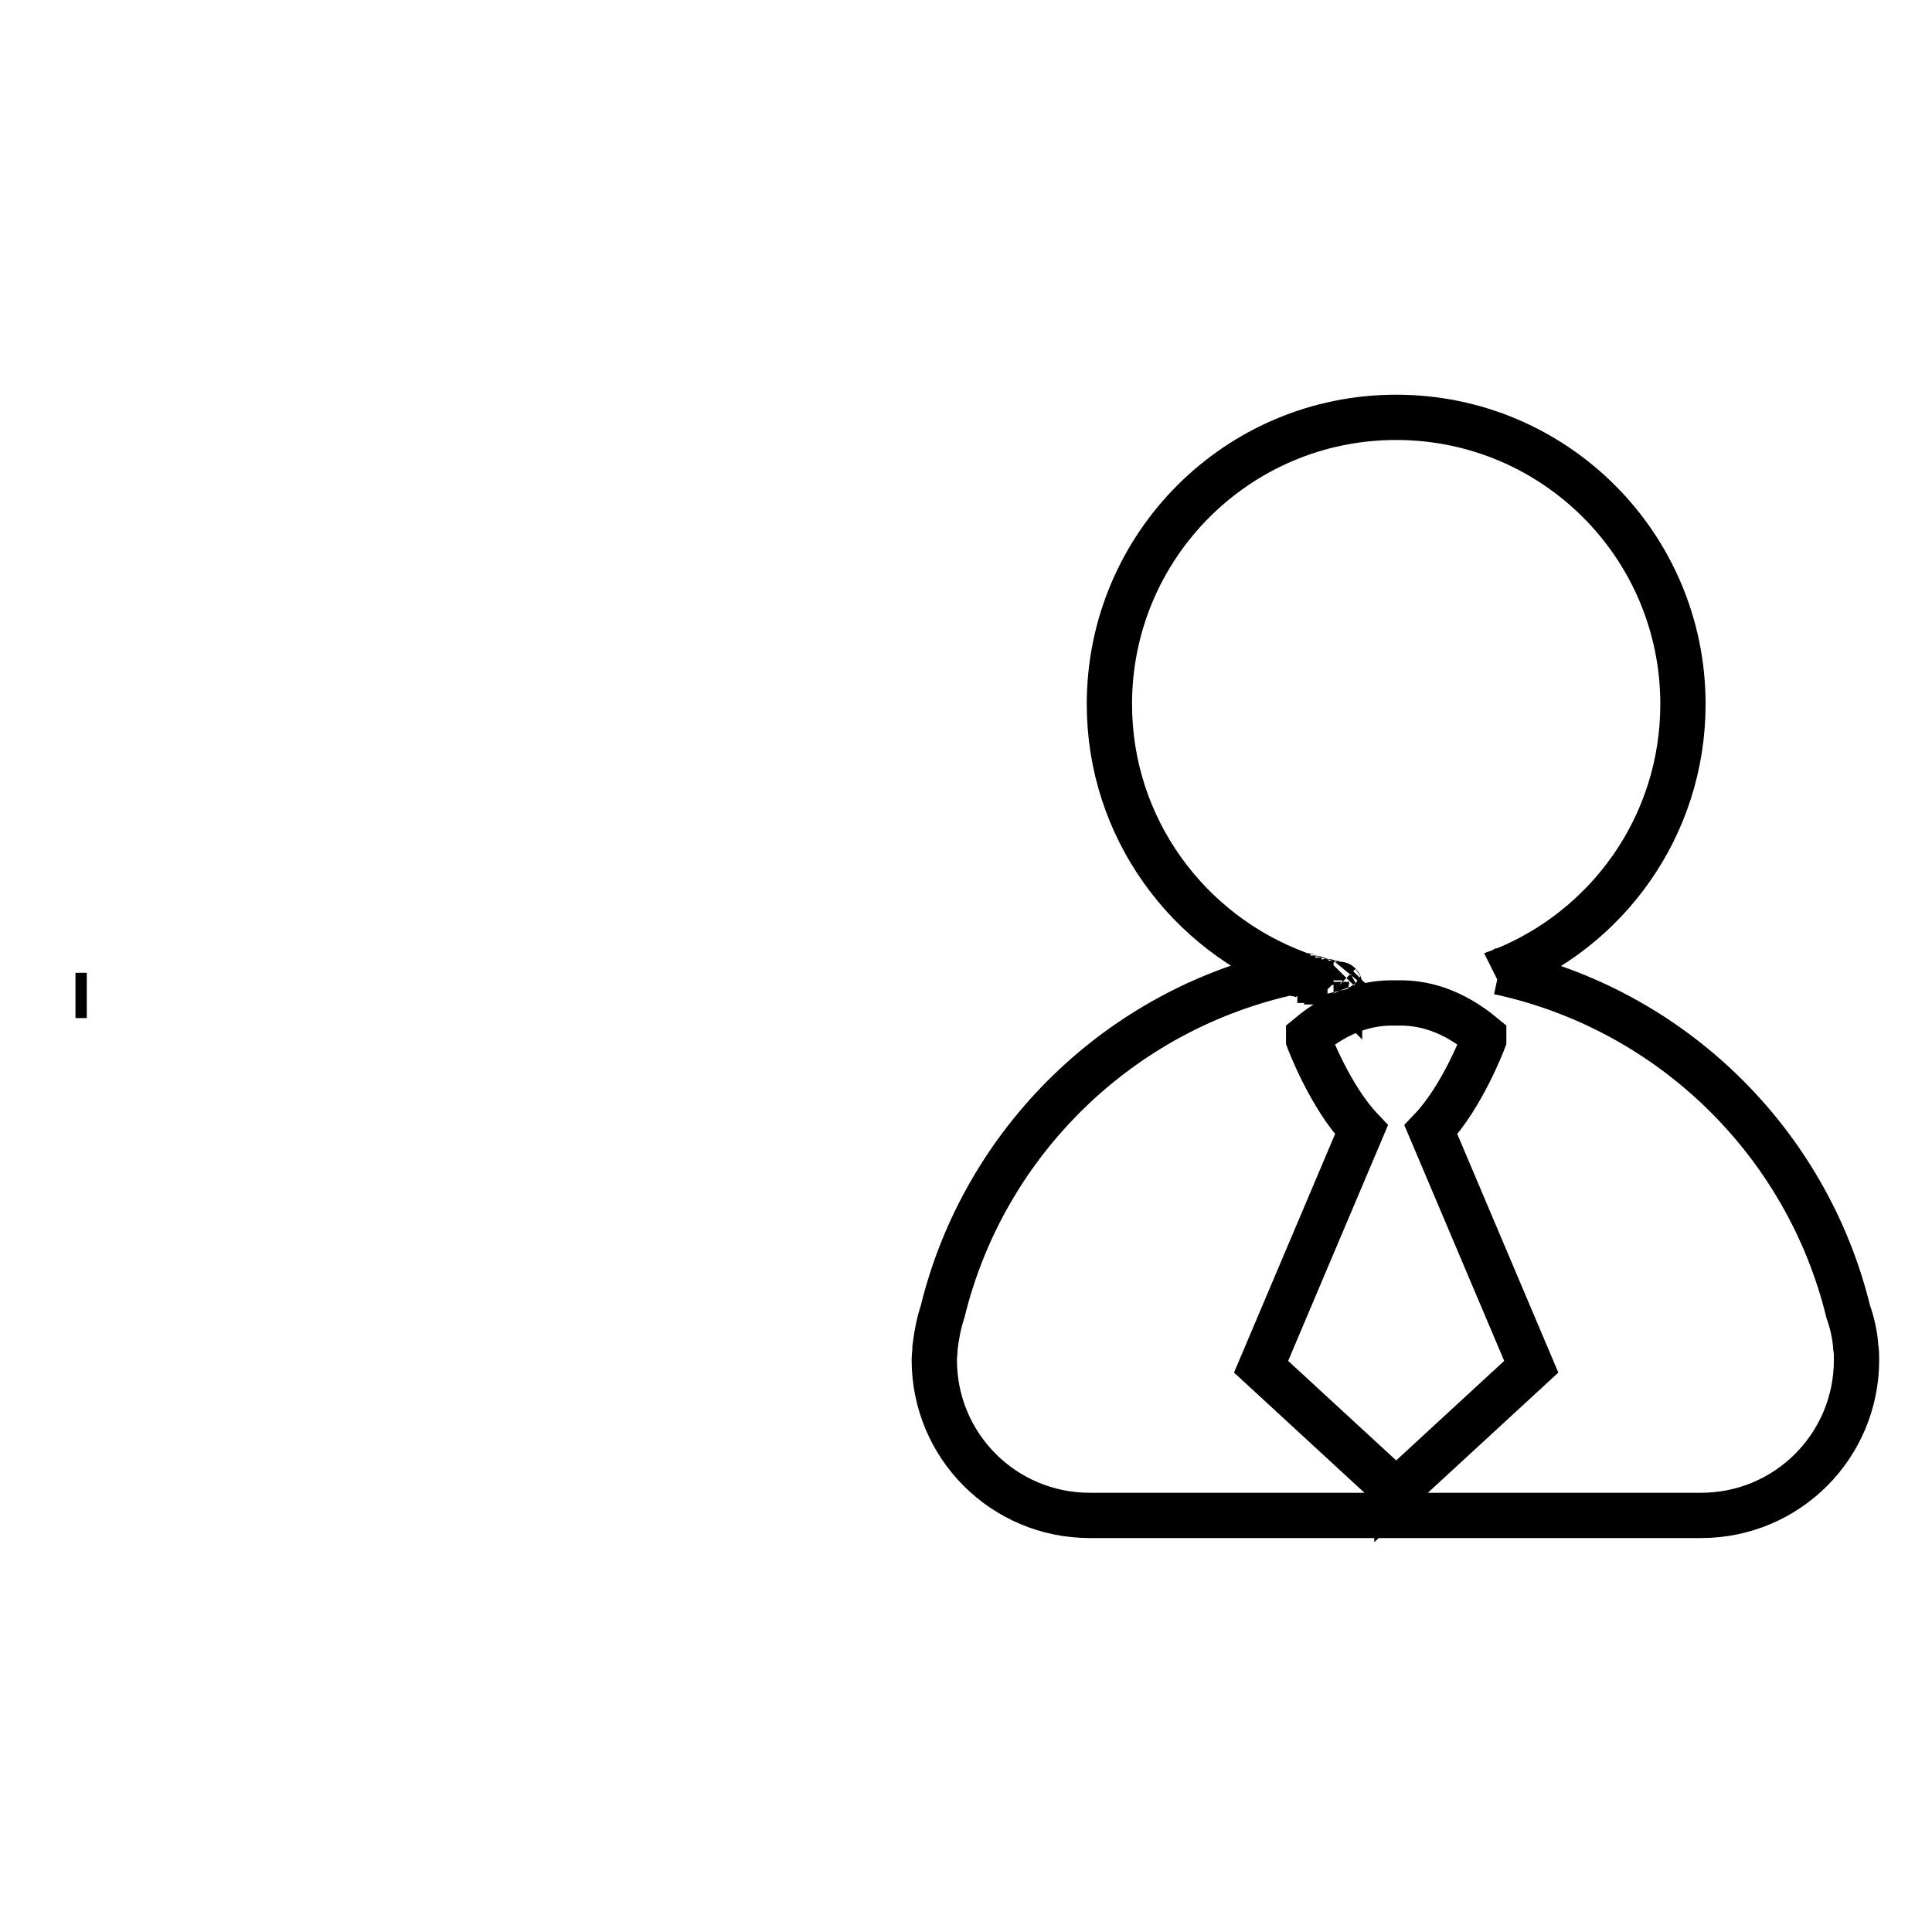 <?xml version="1.0" encoding="utf-8"?>
<!-- Svg Vector Icons : http://www.onlinewebfonts.com/icon -->
<!DOCTYPE svg PUBLIC "-//W3C//DTD SVG 1.1//EN" "http://www.w3.org/Graphics/SVG/1.1/DTD/svg11.dtd">
<svg version="1.1" xmlns="http://www.w3.org/2000/svg" xmlns:xlink="http://www.w3.org/1999/xlink" x="0px" y="0px" viewBox="0 0 256 256" enable-background="new 0 0 256 256" xml:space="preserve">
<g><g><path stroke-width="6" fill-opacity="0" stroke="#000000"  d="M245.9,178.5c-0.1-1.6-0.5-3.3-1-4.7c-5.5-22.5-23.5-40.1-46.3-45c-0.2,0.1-0.4,0.1-0.6,0.2l0,0c0.2-0.1,0.4-0.1,0.6-0.2c14.3-5.5,24.4-19.3,24.4-35.5c0-21-17-38-38-38c-21,0-38,17-38,38c0,16.4,10.4,30.3,24.9,35.7c0.3,0.1,0.5,0.2,0.8,0.3c-0.3-0.1-0.5-0.2-0.8-0.3c0,0-0.1,0-0.1,0c-0.2-0.1-0.4-0.1-0.6-0.2c-22.8,4.9-40.8,22.5-46.3,45c-0.5,1.5-0.8,3.1-1,4.7c0,0.6-0.1,1.1-0.1,1.7c0,11.4,9.2,20.6,20.6,20.6h40.4h0.2h40.4c11.4,0,20.6-9.2,20.6-20.6C246,179.6,246,179.1,245.9,178.5z M173.5,129.4c-0.1,0-0.3-0.1-0.4-0.1C173.2,129.3,173.4,129.4,173.5,129.4z M177.5,130.5L177.5,130.5C177.4,130.4,177.5,130.4,177.5,130.5z M176.7,130.3C176.6,130.3,176.6,130.2,176.7,130.3C176.6,130.3,176.6,130.3,176.7,130.3z M175.9,130.1c0,0-0.1,0-0.1,0C175.8,130,175.8,130.1,175.9,130.1z M175.1,129.9c-0.1,0-0.1,0-0.2,0C174.9,129.8,175,129.9,175.1,129.9z M174.3,129.7c-0.1,0-0.2,0-0.3-0.1C174.1,129.6,174.2,129.6,174.3,129.7z M185.1,197.5v-0.2V197.5h-0.2l-17.8-16.4l13.3-31.4c-4.2-4.4-7-11.9-7-11.9l0-0.5c4.2-3.5,8.1-4.5,11.5-4.4l0,0c0,0,0.1,0,0.1,0c0,0,0.1,0,0.1,0l0,0c3.4-0.1,7.3,0.9,11.5,4.4l0,0.5c0,0-2.8,7.5-7,11.9l13.3,31.4L185.1,197.5z"/><path stroke-width="6" fill-opacity="0" stroke="#000000"  d="M10,131.9h1.5l0,0H10L10,131.9z"/></g></g>
</svg>